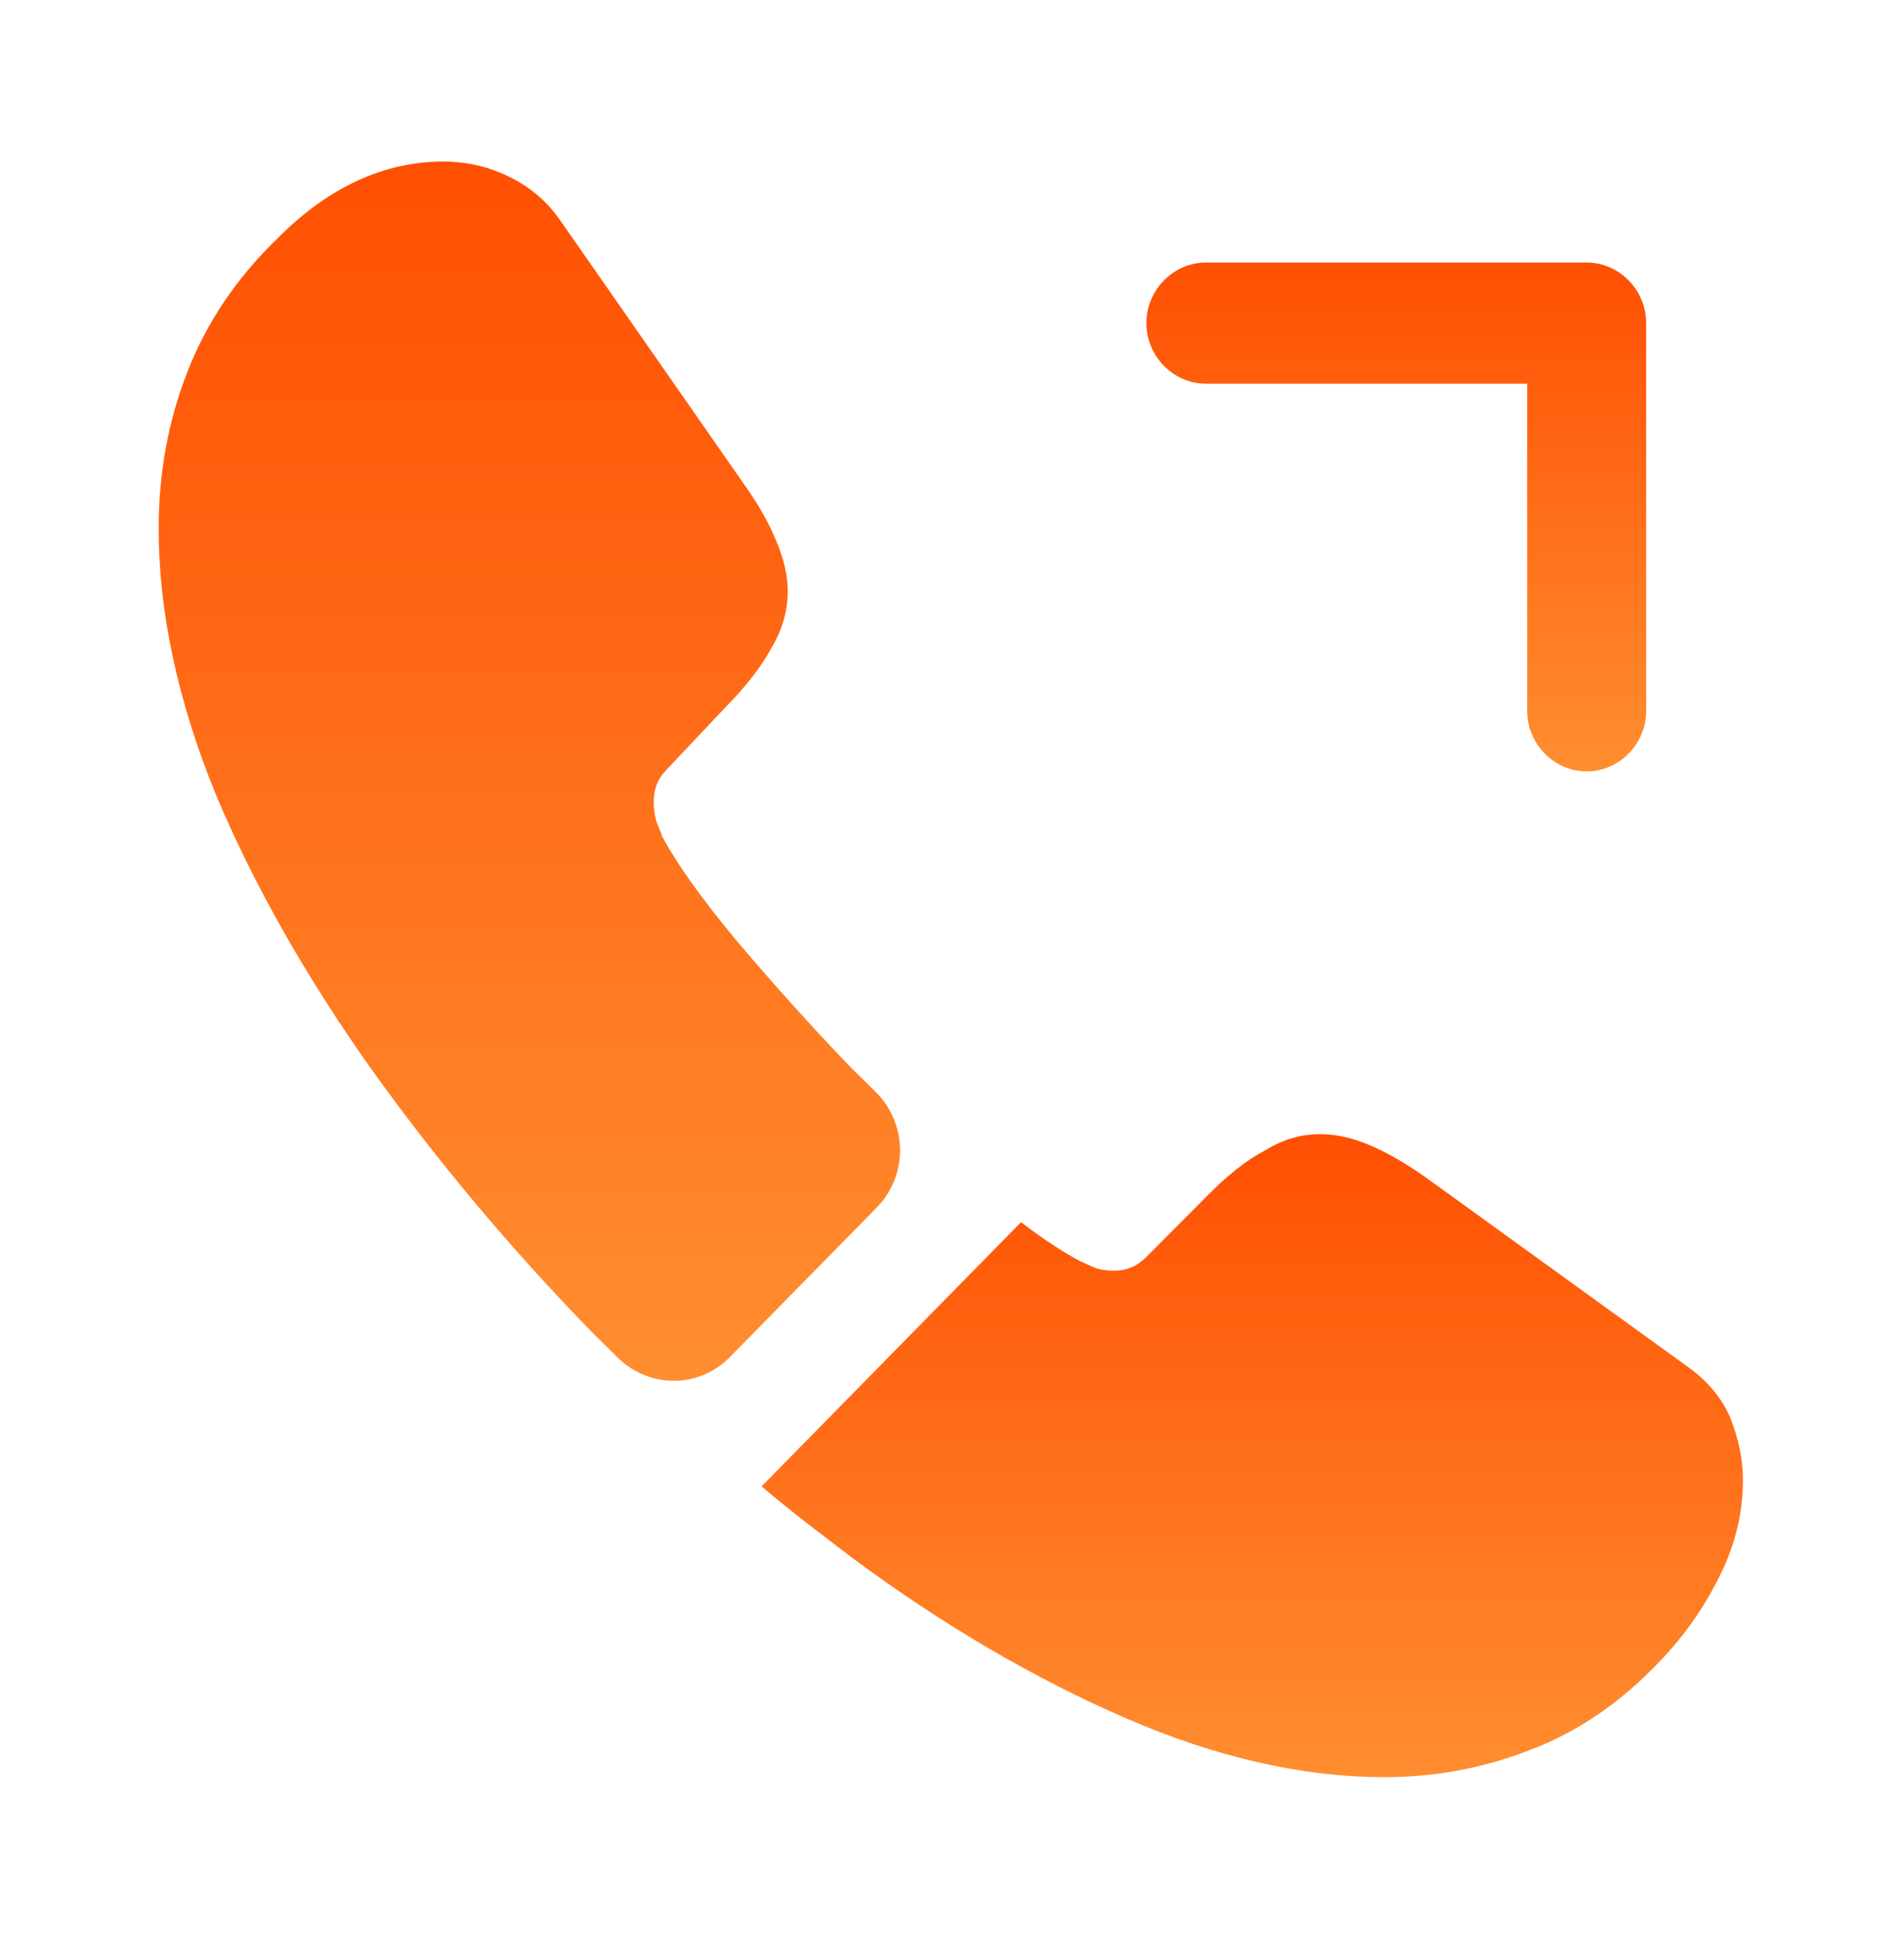 <svg width="56" height="57" viewBox="0 0 56 57" fill="none" xmlns="http://www.w3.org/2000/svg">
<path d="M46.667 22.681C45.71 22.681 44.917 21.874 44.917 20.9V11.281H35.467C34.51 11.281 33.717 10.474 33.717 9.5C33.717 8.526 34.51 7.719 35.467 7.719H46.667C47.623 7.719 48.417 8.526 48.417 9.5V20.9C48.417 21.874 47.623 22.681 46.667 22.681Z" fill="url(#paint0_linear_2144_121)"/>
<path d="M25.783 35.506L21.466 39.9C20.556 40.826 19.11 40.826 18.177 39.924C17.92 39.663 17.663 39.425 17.407 39.164C15.003 36.694 12.833 34.105 10.896 31.398C8.983 28.69 7.443 25.983 6.323 23.299C5.226 20.591 4.667 18.003 4.667 15.533C4.667 13.918 4.947 12.374 5.506 10.949C6.066 9.5 6.953 8.17 8.19 6.982C9.683 5.486 11.316 4.75 13.043 4.75C13.697 4.75 14.35 4.893 14.933 5.178C15.54 5.463 16.076 5.89 16.497 6.508L21.91 14.274C22.33 14.867 22.633 15.414 22.843 15.936C23.053 16.435 23.17 16.934 23.17 17.385C23.17 17.955 23.006 18.525 22.68 19.071C22.377 19.617 21.933 20.188 21.373 20.758L19.6 22.634C19.343 22.895 19.227 23.204 19.227 23.584C19.227 23.774 19.25 23.94 19.297 24.13C19.366 24.32 19.436 24.462 19.483 24.605C19.903 25.389 20.627 26.41 21.653 27.645C22.703 28.88 23.823 30.139 25.037 31.398C25.27 31.635 25.526 31.872 25.76 32.11C26.693 33.036 26.716 34.556 25.783 35.506Z" fill="url(#paint1_linear_2144_121)"/>
<path d="M51.263 43.534C51.263 44.199 51.147 44.888 50.913 45.553C50.843 45.742 50.773 45.932 50.68 46.123C50.283 46.977 49.77 47.785 49.093 48.545C47.95 49.828 46.69 50.754 45.267 51.347C45.243 51.347 45.22 51.371 45.197 51.371C43.82 51.941 42.327 52.25 40.717 52.25C38.337 52.25 35.793 51.68 33.11 50.516C30.427 49.352 27.743 47.785 25.083 45.814C24.173 45.125 23.263 44.436 22.4 43.7L30.03 35.934C30.683 36.432 31.267 36.812 31.757 37.074C31.873 37.121 32.013 37.193 32.177 37.264C32.363 37.335 32.55 37.359 32.76 37.359C33.157 37.359 33.46 37.216 33.717 36.955L35.49 35.174C36.073 34.58 36.633 34.129 37.17 33.844C37.707 33.511 38.243 33.345 38.827 33.345C39.27 33.345 39.737 33.44 40.25 33.654C40.763 33.867 41.3 34.176 41.883 34.58L49.607 40.161C50.213 40.589 50.633 41.087 50.89 41.681C51.123 42.275 51.263 42.869 51.263 43.534Z" fill="url(#paint2_linear_2144_121)"/>
<defs>
<linearGradient id="paint0_linear_2144_121" x1="41.067" y1="7.719" x2="41.067" y2="22.681" gradientUnits="userSpaceOnUse">
<stop stop-color="#FF4F02"/>
<stop offset="1" stop-color="#FF8E30"/>
</linearGradient>
<linearGradient id="paint1_linear_2144_121" x1="15.569" y1="4.75" x2="15.569" y2="40.598" gradientUnits="userSpaceOnUse">
<stop stop-color="#FF4F02"/>
<stop offset="1" stop-color="#FF8E30"/>
</linearGradient>
<linearGradient id="paint2_linear_2144_121" x1="36.832" y1="33.345" x2="36.832" y2="52.25" gradientUnits="userSpaceOnUse">
<stop stop-color="#FF4F02"/>
<stop offset="1" stop-color="#FF8E30"/>
</linearGradient>
</defs>
</svg>
